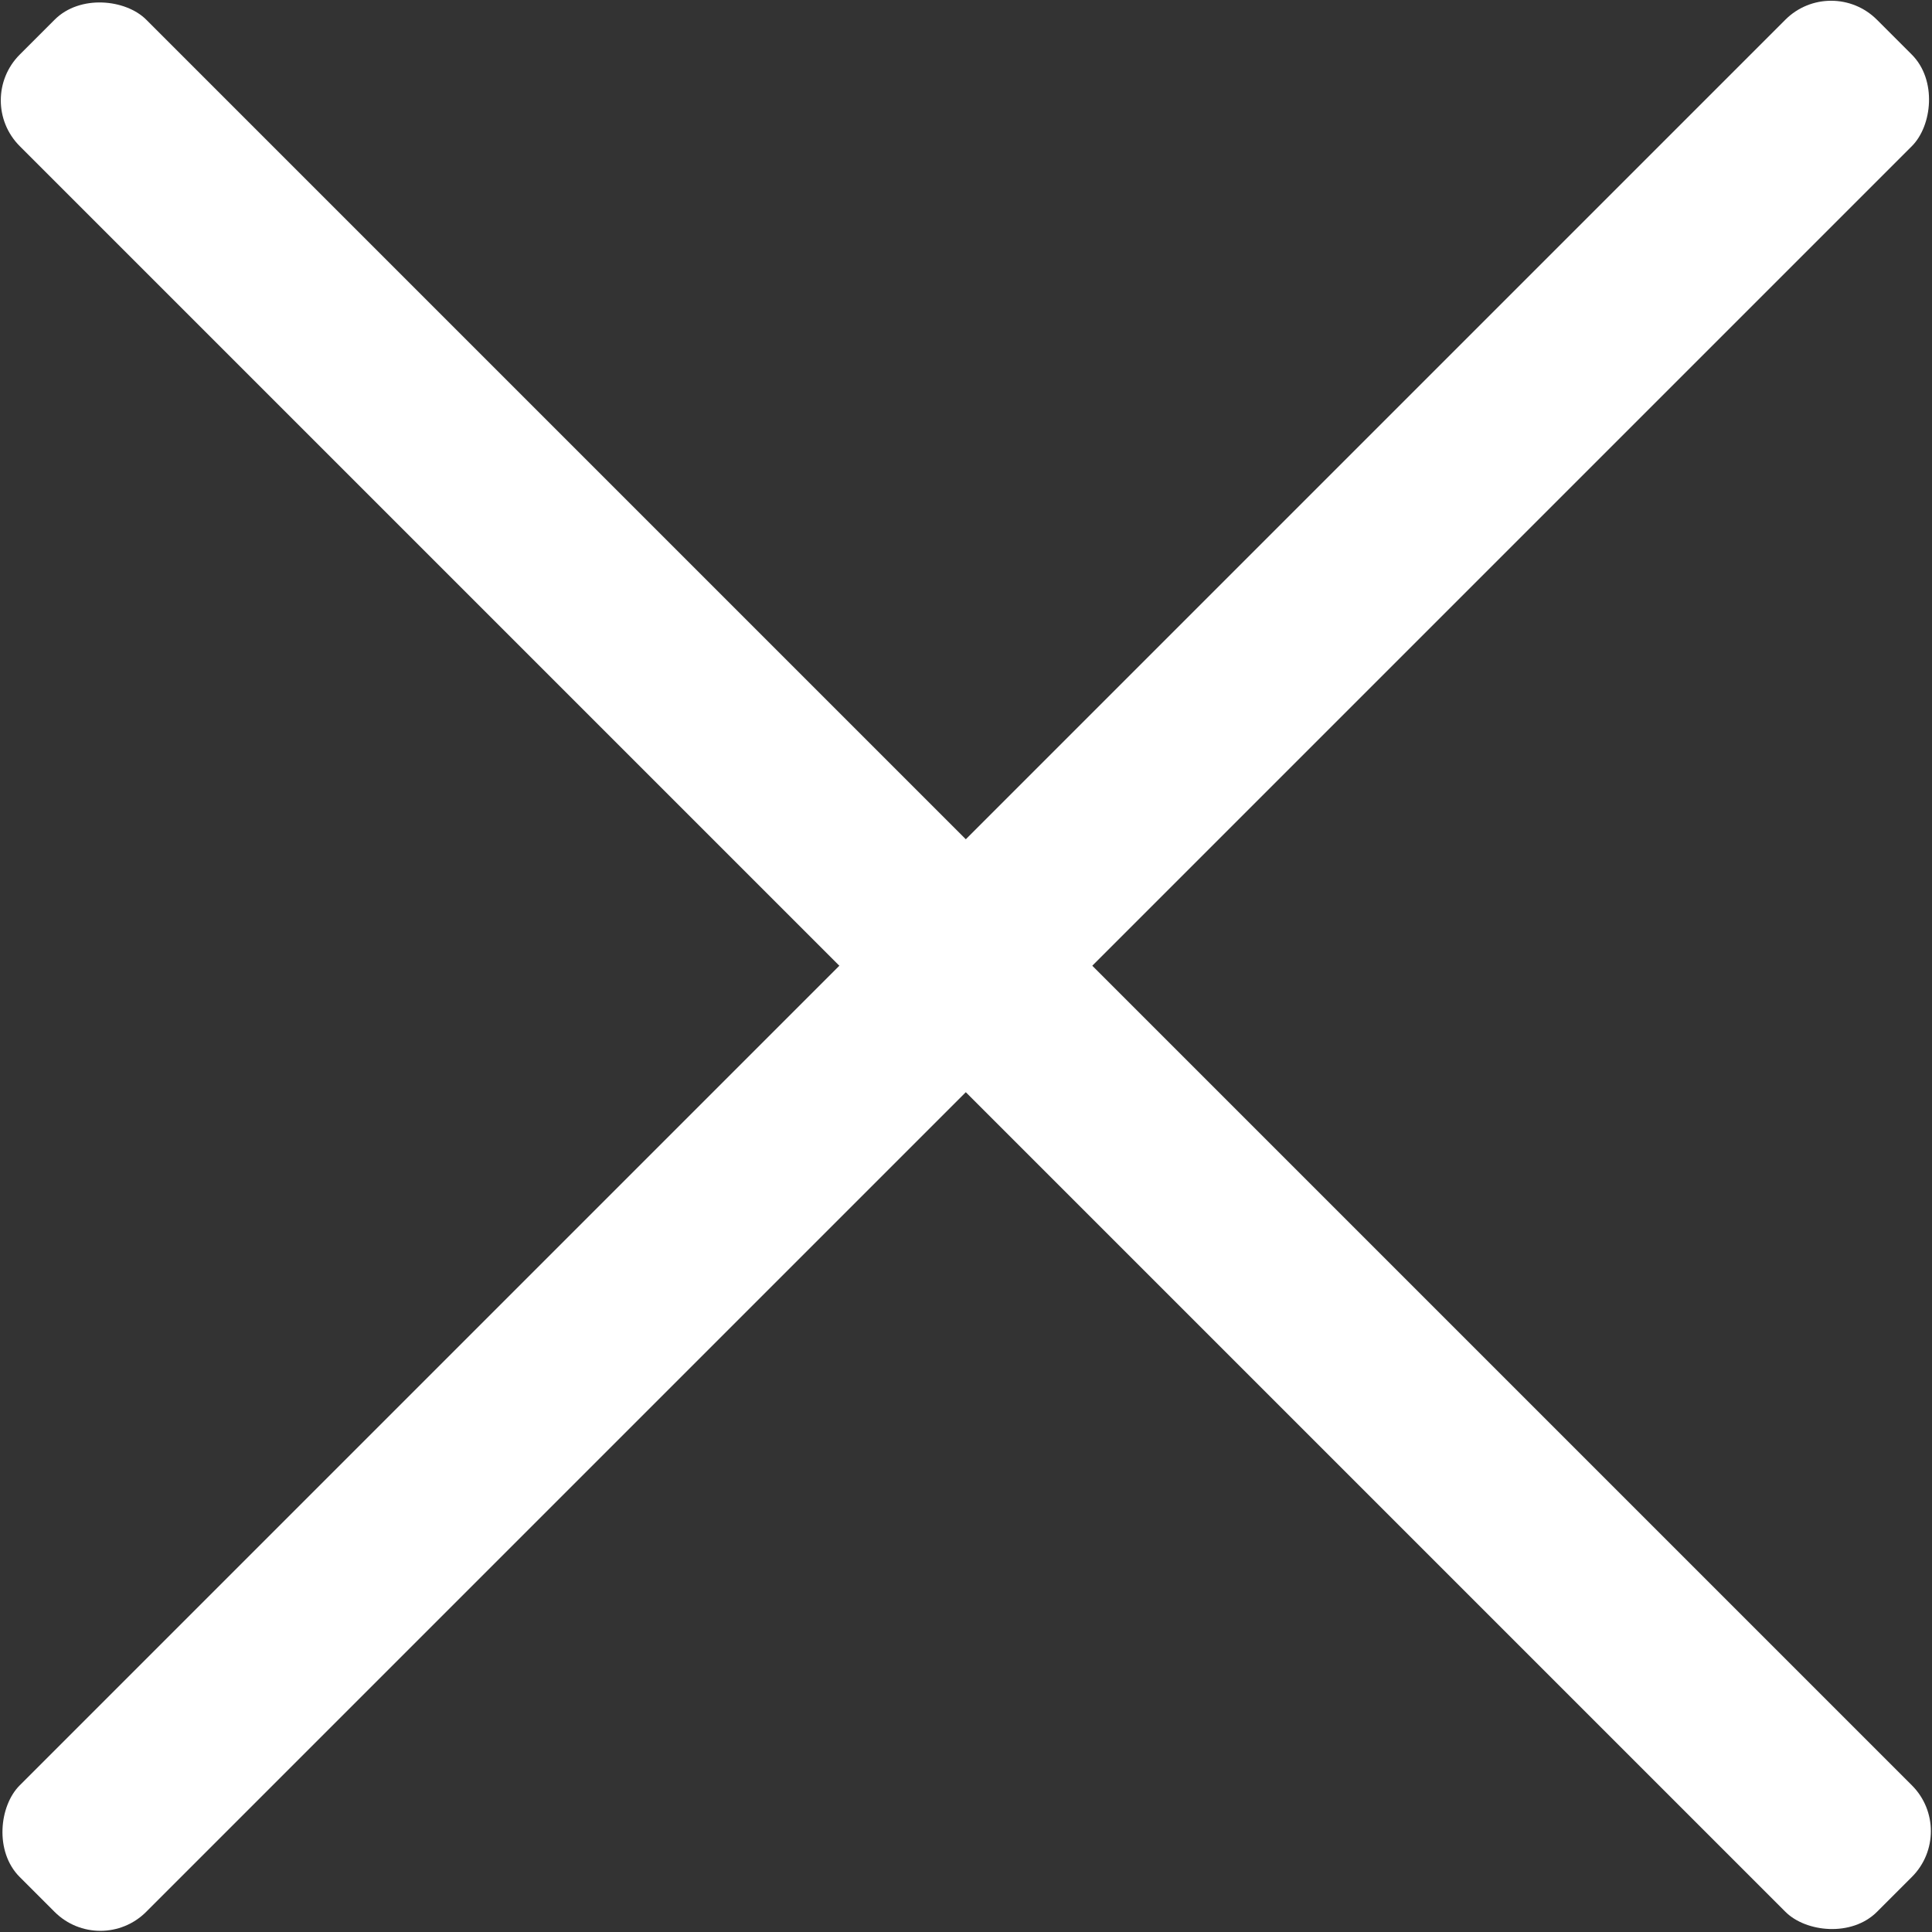 <?xml version="1.0" encoding="UTF-8"?>
<svg id="Layer_1" data-name="Layer 1" xmlns="http://www.w3.org/2000/svg" xmlns:xlink="http://www.w3.org/1999/xlink" viewBox="0 0 256 256">
  <rect x="0" y="0" width="256" height="256" fill="#333333" stroke="none"/>
  <defs>
    <style>
      .cls-1 {
        fill: none;
      }

      .cls-2 {
        fill: #fff;
      }

      .cls-3 {
        clip-path: url(#clippath);
      }
    </style>
    <clipPath id="clippath">
      <rect class="cls-1" width="256" height="256"/>
    </clipPath>
  </defs>
  <g class="cls-3">
    <g>
      <rect class="cls-2" x="116.13" y="-46.04" width="23.7" height="348.03" rx="8.58" ry="8.58" transform="translate(-53.01 127.97) rotate(-45)"/>
      <rect class="cls-2" x="116.13" y="-46.04" width="23.7" height="348.03" rx="8.58" ry="8.58" transform="translate(127.97 308.96) rotate(-135)"/>
    </g>
  </g>
</svg>